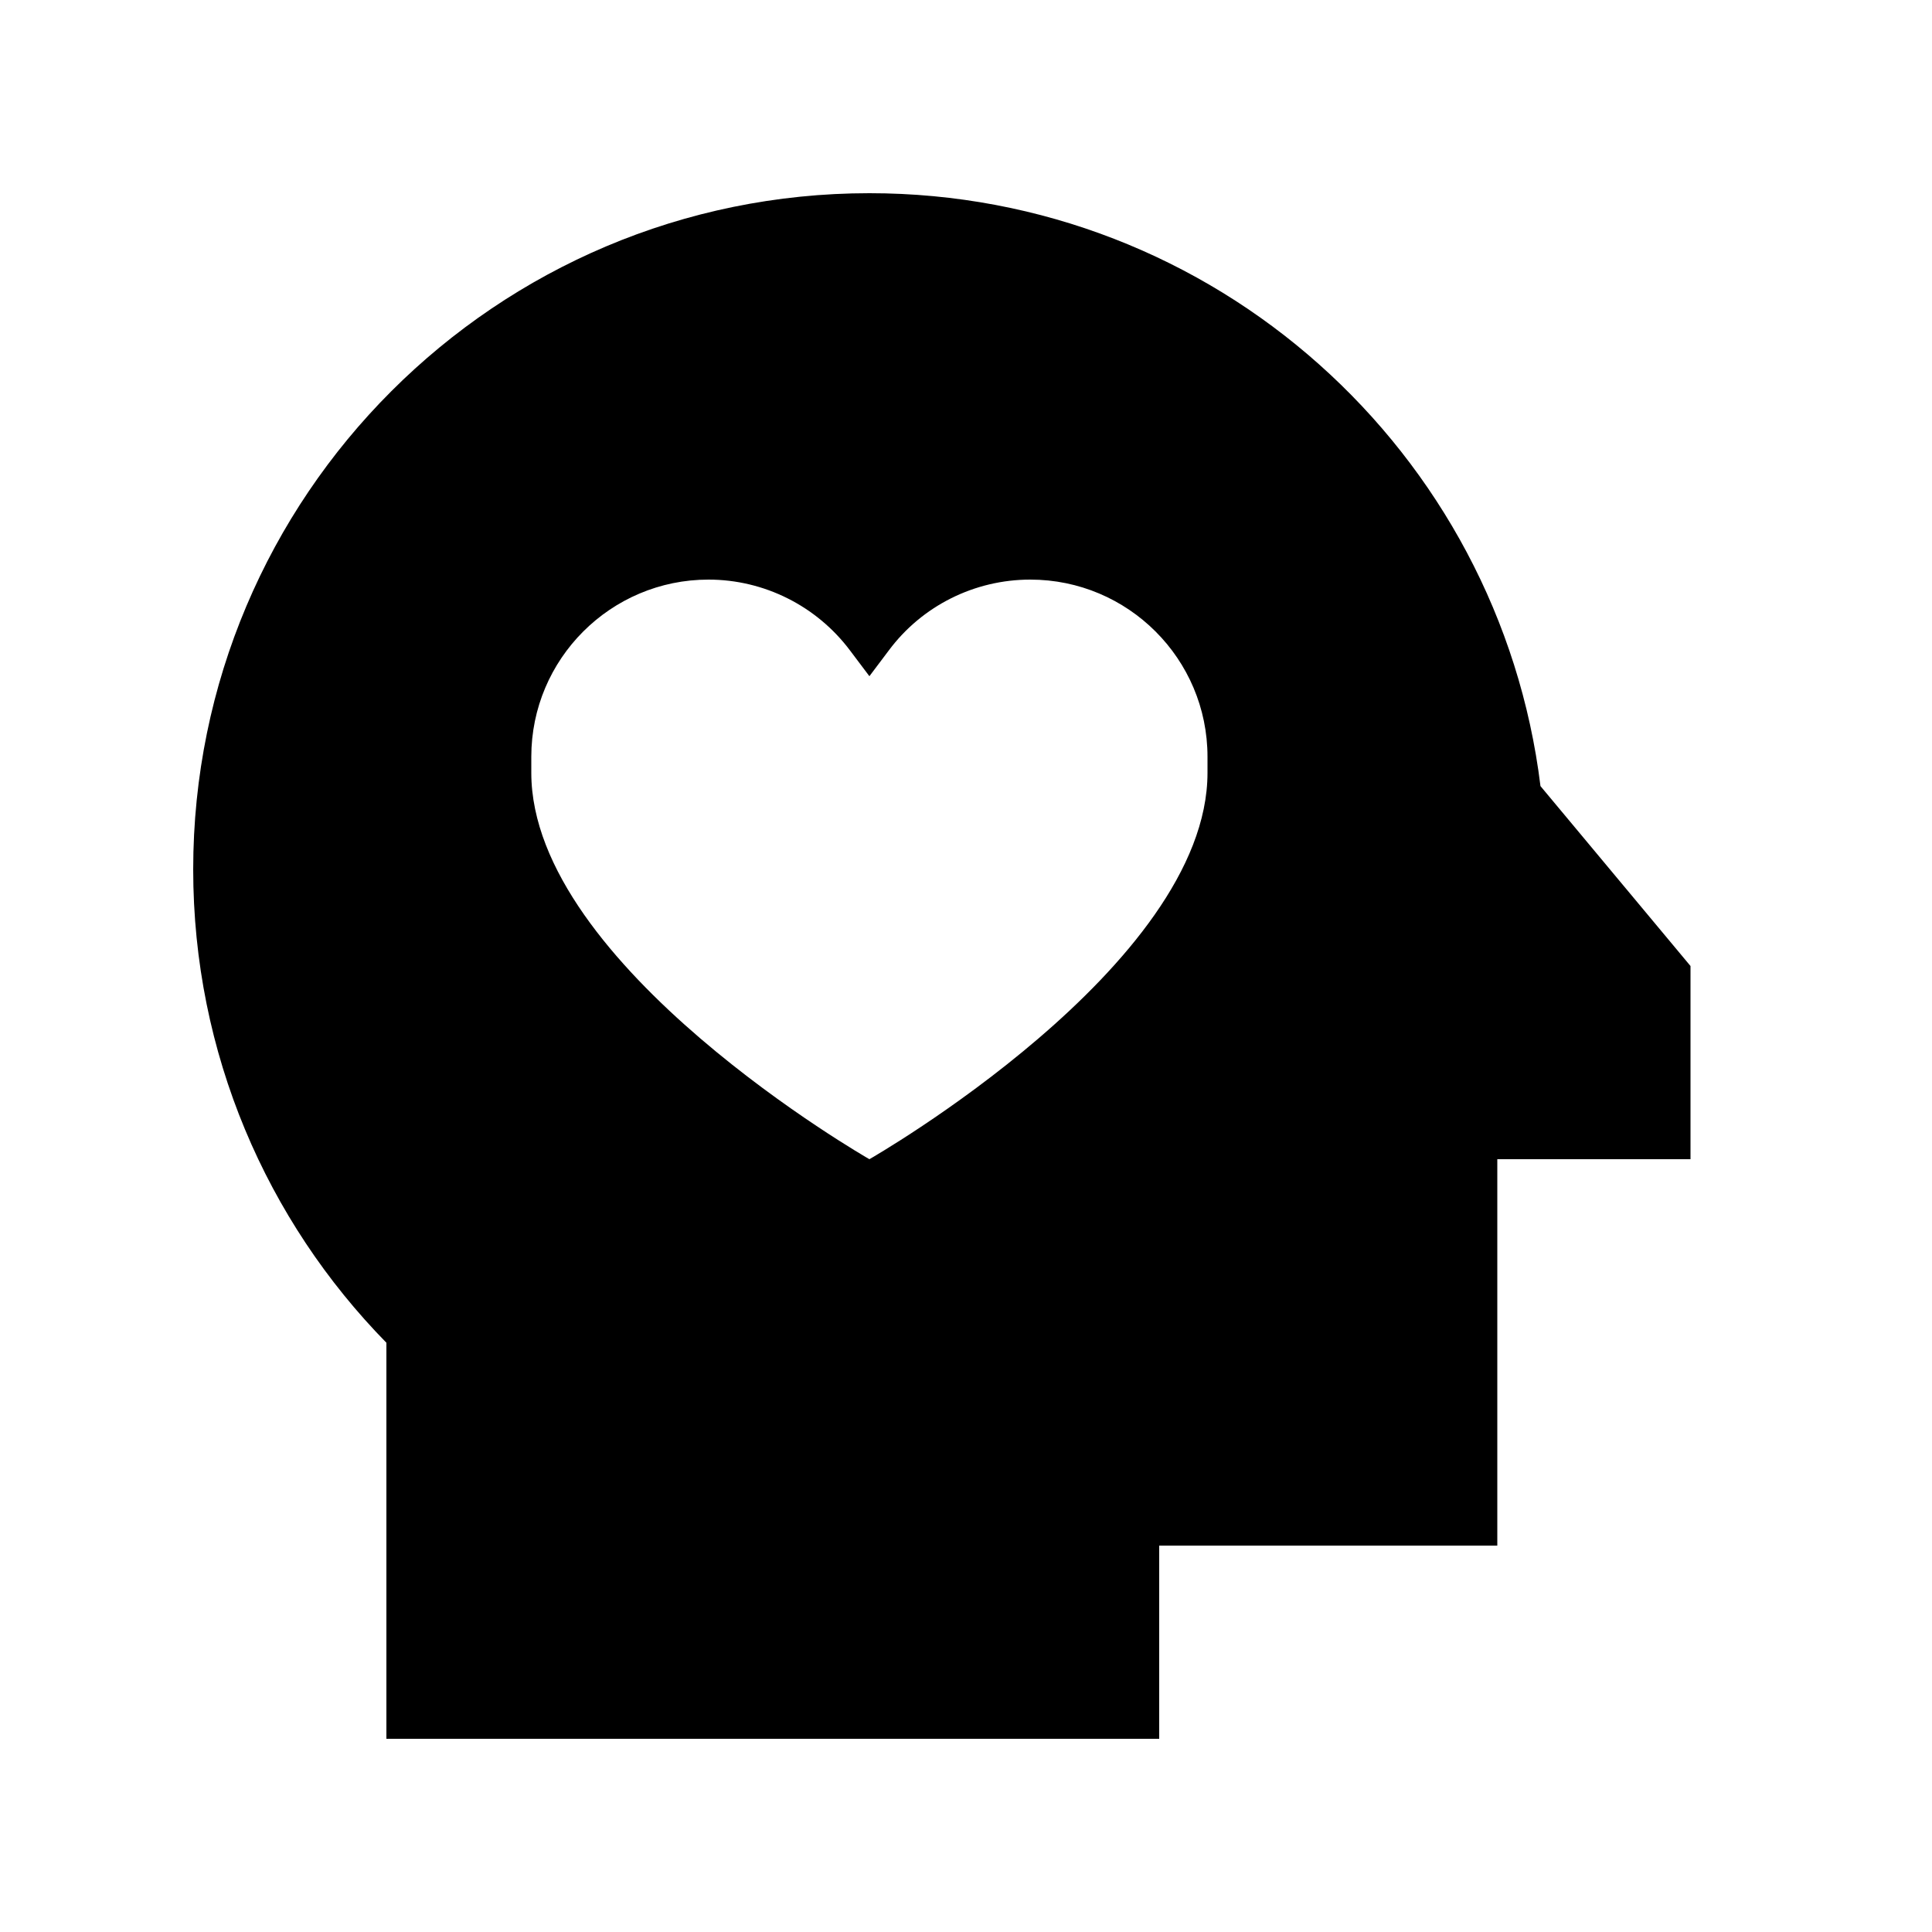 <svg xmlns="http://www.w3.org/2000/svg" viewBox="0 0 640 640"><!--! Font Awesome Pro 7.1.0 by @fontawesome - https://fontawesome.com License - https://fontawesome.com/license (Commercial License) Copyright 2025 Fonticons, Inc. --><path fill="currentColor" d="M288 64C402.4 64 496.7 149.7 510.3 260.4L560 320L560 384L496 384L496 512L384 512L384 576L128 576L128 444.8C88.4 404.4 64 349 64 288C64 164.3 164.3 64 288 64zM281.6 215.5C270.5 200.7 253.1 192 234.7 192C202.3 192 176 218.3 176 250.7L176 256C176 320 288 384 288 384C288 384 400 320 400 256L400 250.7C400 218.3 373.7 192 341.3 192C322.8 192 305.4 200.7 294.4 215.5L288 224L281.6 215.5z"/></svg>